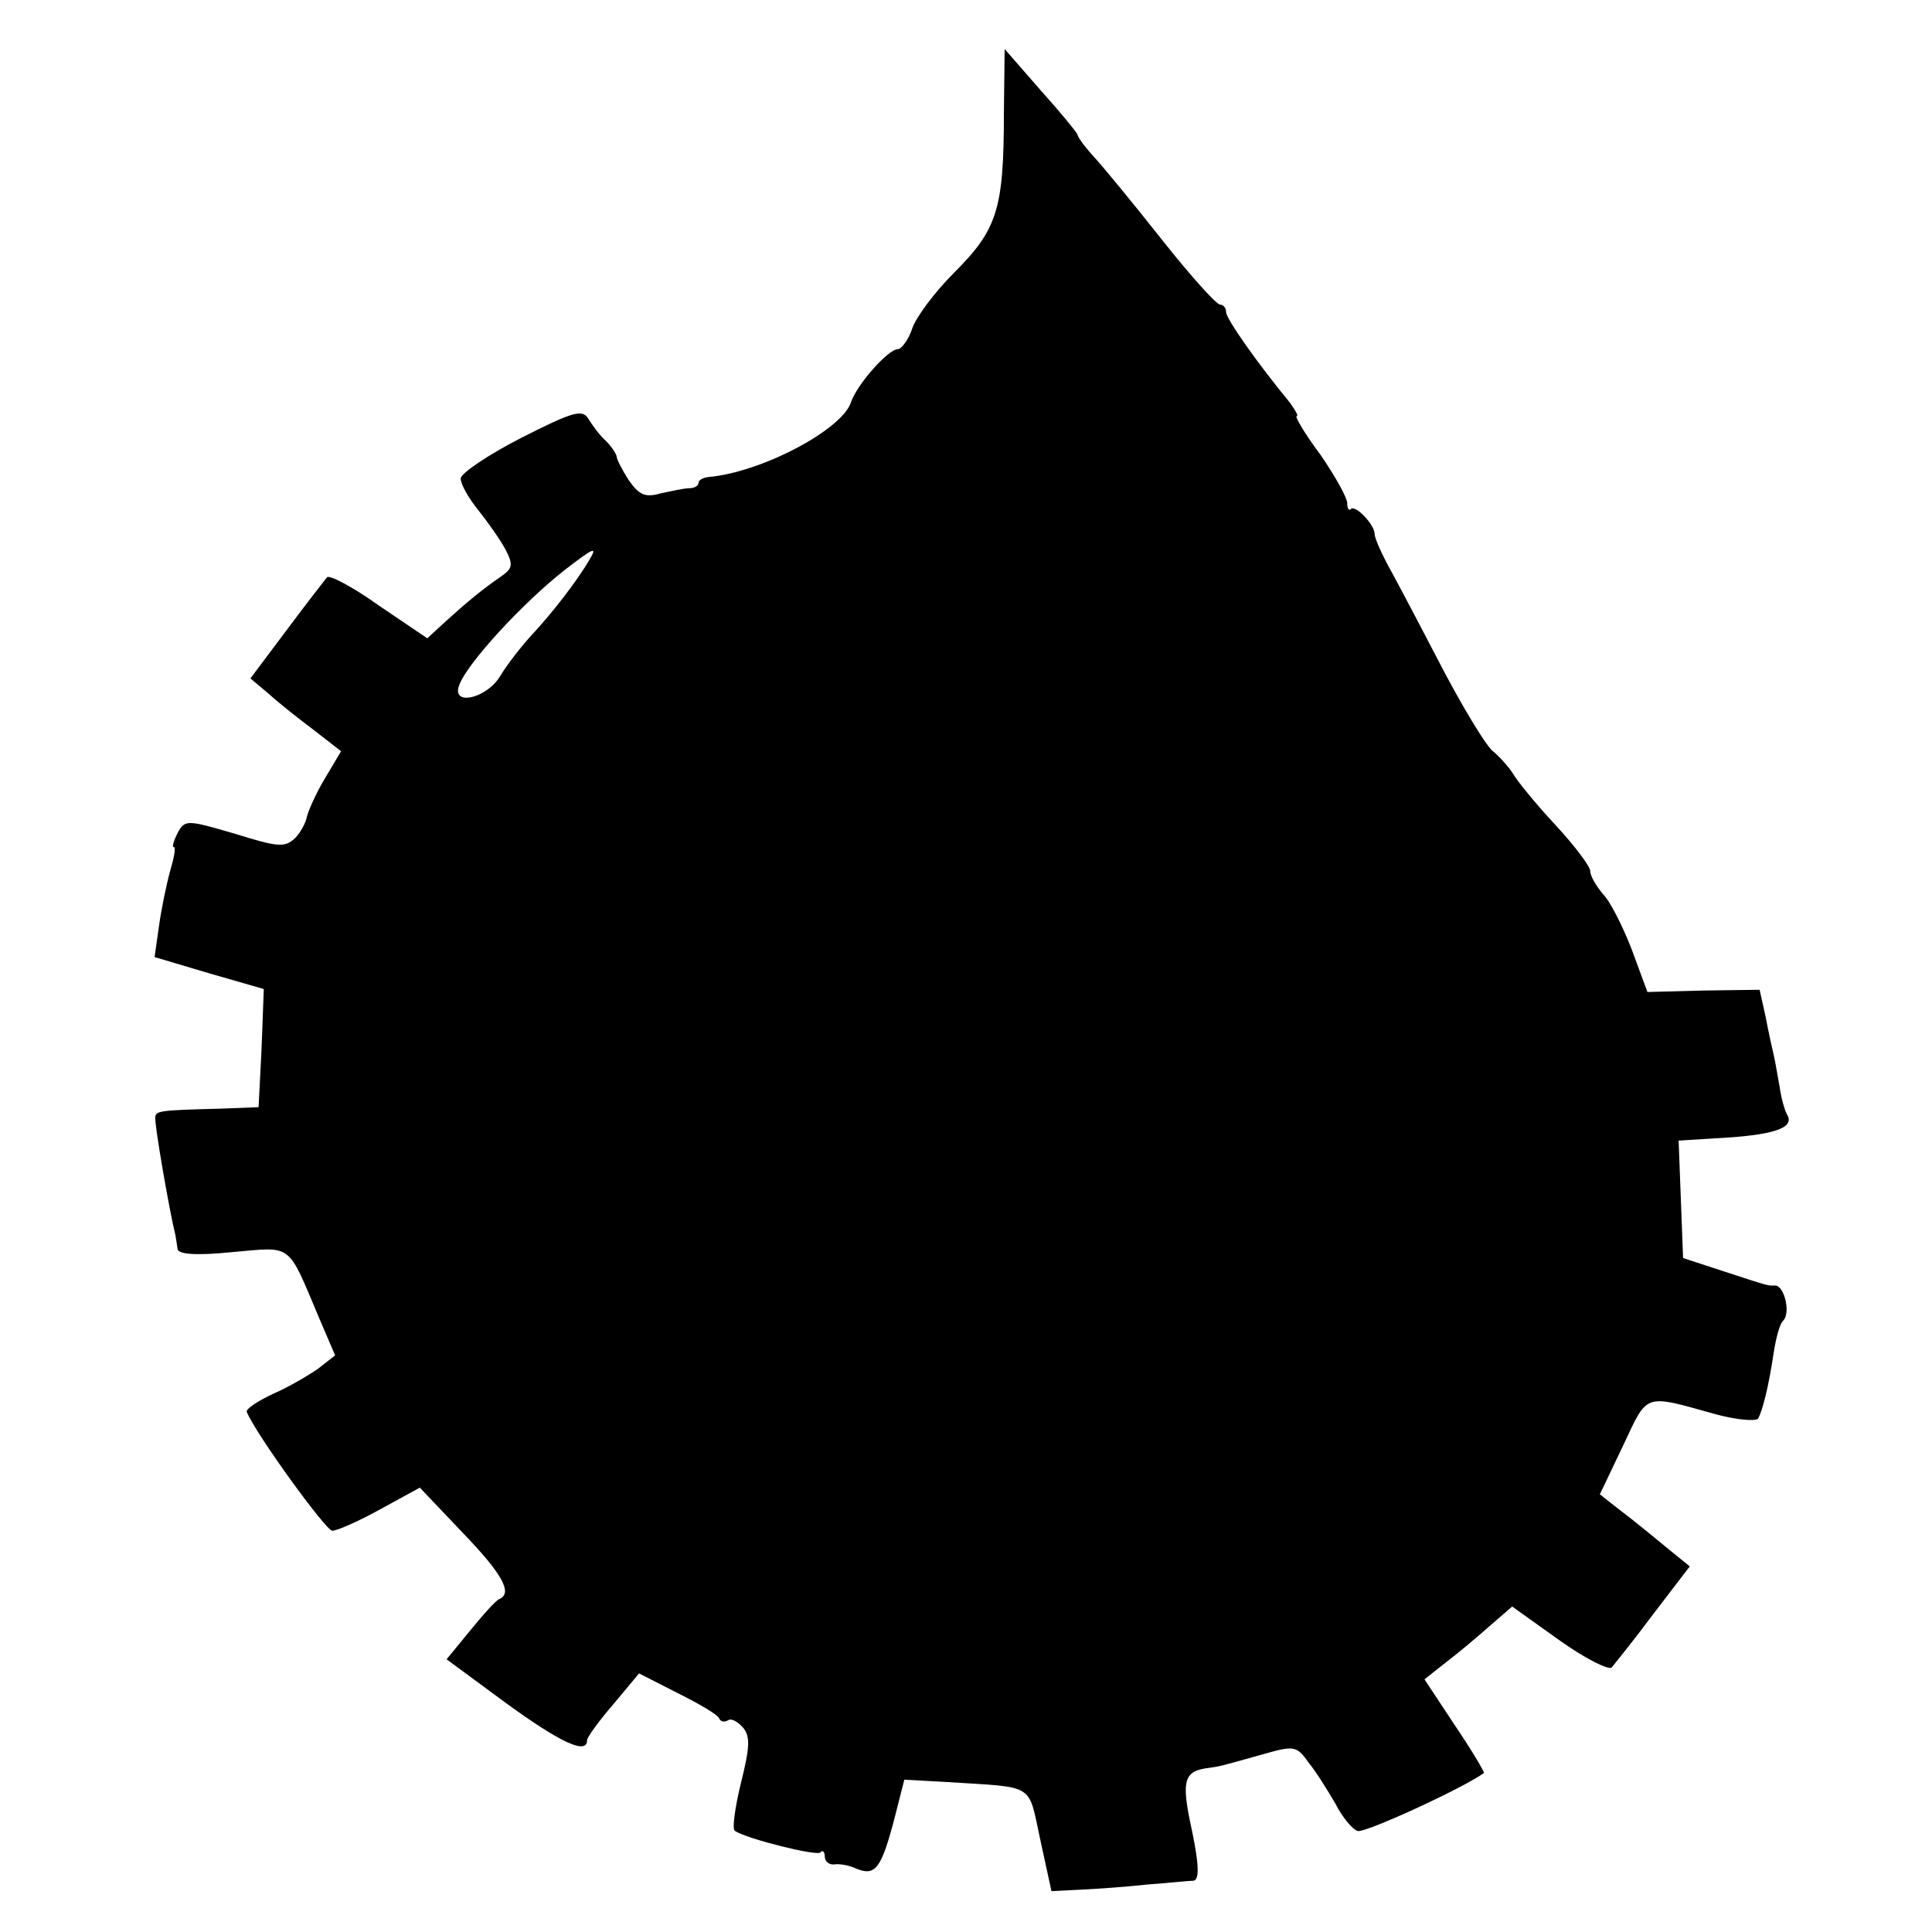 <?xml version="1.0" standalone="no"?>
<!DOCTYPE svg PUBLIC "-//W3C//DTD SVG 20010904//EN"
 "http://www.w3.org/TR/2001/REC-SVG-20010904/DTD/svg10.dtd">
<svg version="1.0" xmlns="http://www.w3.org/2000/svg"
 width="260pt" height="260pt" viewBox="0 0 260 260"
 preserveAspectRatio="xMidYMid meet">
<g transform="translate(0,260) scale(0.1,-0.1)"
fill="#000000" stroke="none">
<path d="M1351 2449 c0 -132 -9 -158 -68 -217 -24 -24 -49 -57 -55 -73 -5 -16
-15 -29 -20 -29 -13 0 -56 -49 -63 -72 -13 -37 -121 -94 -192 -100 -7 -1 -13
-4 -13 -8 0 -4 -6 -7 -12 -7 -7 0 -25 -4 -39 -7 -21 -6 -29 -2 -43 18 -9 14
-16 28 -16 31 0 3 -6 13 -14 21 -9 8 -19 22 -24 30 -8 14 -21 10 -90 -25 -45
-23 -82 -48 -82 -55 0 -8 11 -27 24 -43 12 -15 29 -39 36 -52 11 -21 10 -26
-6 -37 -26 -18 -44 -33 -74 -60 l-25 -23 -65 44 c-35 25 -67 42 -70 38 -4 -5
-29 -37 -55 -72 l-48 -64 25 -21 c13 -12 41 -34 61 -49 l36 -28 -22 -37 c-12
-20 -22 -43 -24 -51 -1 -7 -8 -21 -16 -29 -14 -13 -23 -12 -81 6 -65 19 -67
19 -77 1 -5 -10 -8 -19 -5 -19 3 0 0 -15 -5 -32 -5 -18 -12 -52 -15 -74 l-6
-42 74 -22 73 -21 -3 -80 -4 -79 -51 -2 c-81 -2 -87 -3 -88 -11 -2 -6 19 -127
27 -159 1 -5 2 -13 3 -19 1 -7 25 -9 74 -4 82 7 73 14 117 -90 l21 -49 -23
-18 c-13 -9 -40 -25 -61 -34 -21 -10 -36 -20 -35 -24 13 -31 106 -159 115
-160 7 0 36 13 65 29 l53 29 57 -60 c55 -57 68 -82 50 -90 -4 -1 -22 -21 -39
-42 l-32 -39 80 -59 c73 -53 109 -70 109 -50 0 4 16 26 35 48 l35 42 53 -27
c28 -14 54 -29 55 -34 2 -4 7 -5 12 -2 4 3 13 -2 20 -10 10 -12 9 -27 -3 -75
-8 -33 -12 -62 -8 -64 17 -11 110 -34 115 -29 3 4 6 1 6 -6 0 -6 6 -11 13 -10
6 1 20 -1 30 -6 25 -10 33 1 50 65 l14 55 54 -3 c124 -8 112 0 129 -78 l15
-69 40 2 c22 1 63 4 90 7 28 2 55 5 61 5 8 1 8 20 -2 68 -15 68 -11 80 24 84
14 2 14 2 71 18 42 12 46 12 62 -11 10 -12 26 -38 36 -55 9 -18 23 -35 30 -37
8 -4 143 58 170 78 1 1 -16 30 -39 64 l-41 62 29 23 c16 12 42 34 59 49 l30
26 63 -45 c35 -25 67 -41 71 -37 4 5 30 37 56 72 l49 64 -32 26 c-18 15 -45
37 -61 49 l-28 22 31 65 c34 72 27 70 124 43 29 -8 55 -10 58 -6 6 11 14 42
21 89 3 19 8 39 13 43 10 11 1 47 -11 47 -11 0 -5 -2 -69 19 l-55 18 -3 79 -3
79 48 3 c80 4 109 14 98 32 -3 5 -8 22 -10 37 -3 16 -6 35 -8 43 -2 8 -7 31
-11 52 l-8 36 -75 -1 -76 -2 -21 57 c-12 31 -29 65 -39 75 -9 11 -17 24 -17
31 0 6 -21 34 -47 62 -27 29 -52 60 -57 69 -5 8 -18 23 -28 31 -9 8 -38 56
-64 105 -26 50 -57 109 -70 133 -13 23 -24 47 -24 53 0 13 -26 40 -32 34 -3
-3 -5 1 -5 8 0 7 -16 36 -36 65 -21 28 -35 52 -32 52 3 0 -2 8 -9 18 -43 52
-86 113 -86 122 0 6 -4 10 -8 10 -5 0 -40 39 -78 87 -38 48 -79 98 -91 111
-13 14 -23 28 -23 31 -1 3 -23 30 -50 60 l-48 55 -1 -85z m-557 -601 c-16 -28
-50 -72 -77 -101 -15 -16 -35 -42 -44 -57 -18 -30 -66 -41 -55 -12 11 30 86
111 142 155 39 30 44 32 34 15z"/>
</g>
</svg>
